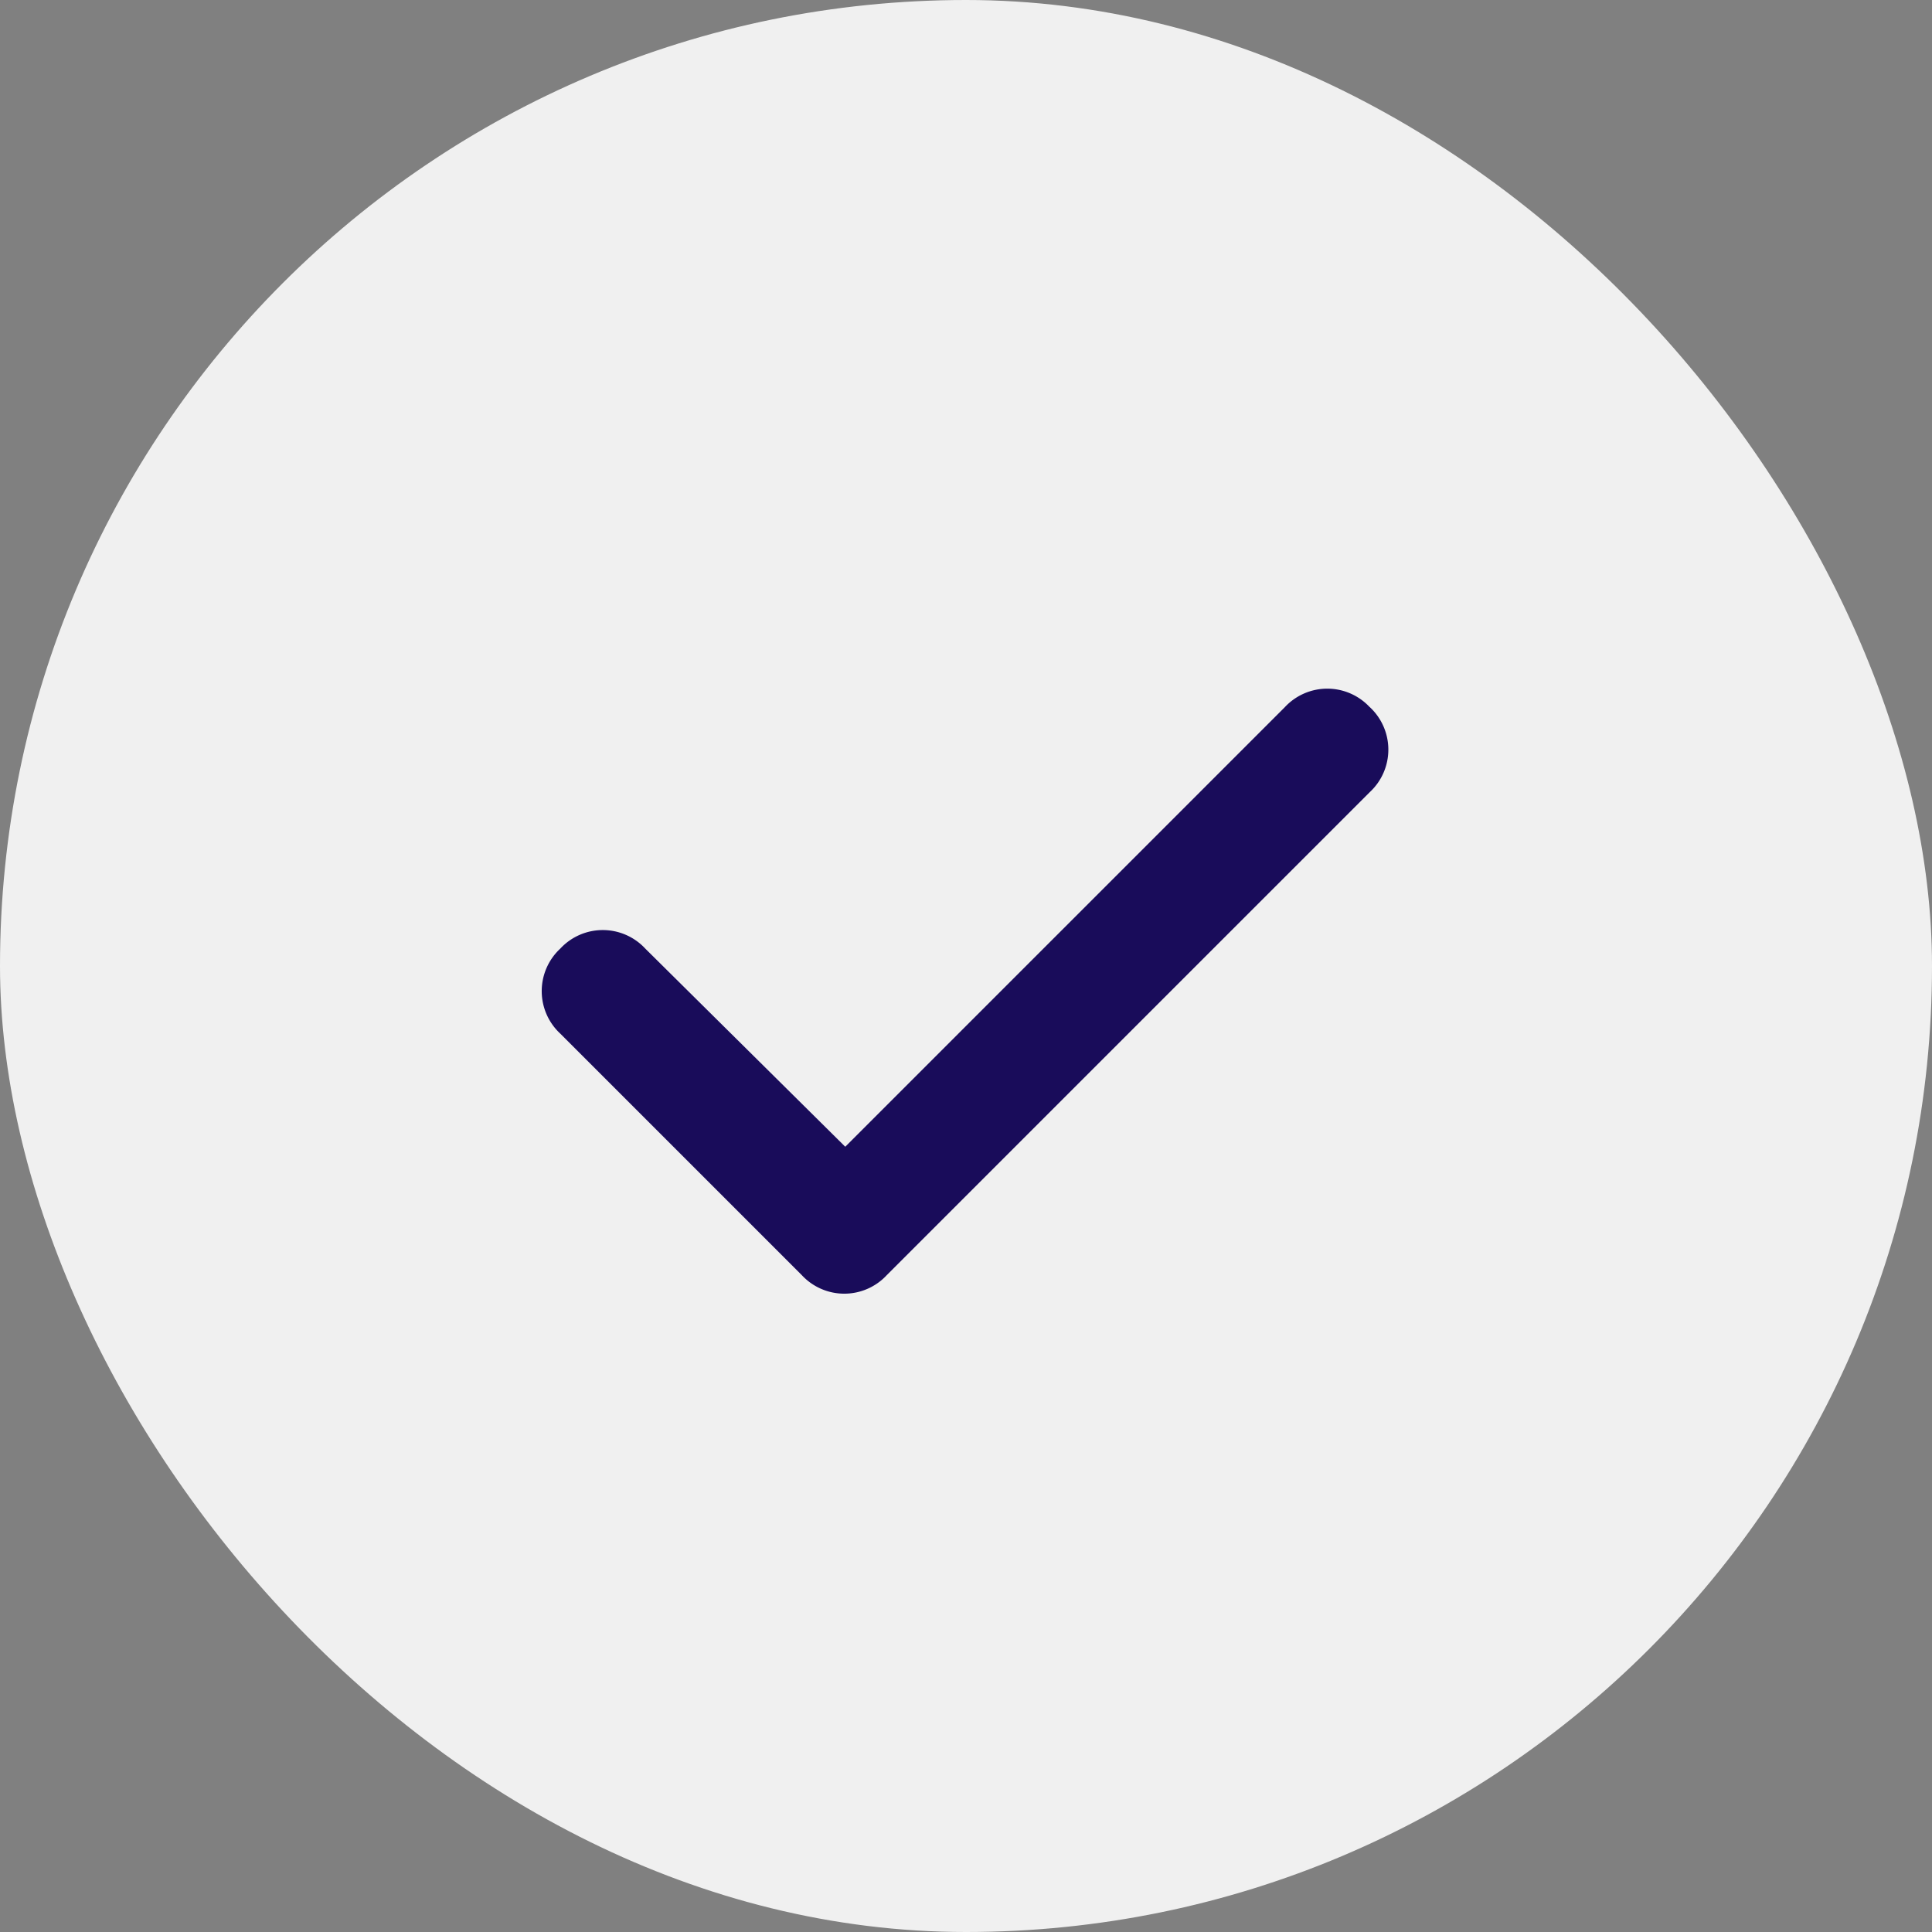 <svg xmlns="http://www.w3.org/2000/svg" width="20" height="20" fill="none"><rect width="100%" height="100%" fill="#808080" stroke="none"/><rect width="20" height="20" fill="#F0F0F0" rx="10"/><path fill="#190C5A" d="M14.18 7.32a.6.6 0 0 1 0 .88l-5 5a.6.6 0 0 1-.88 0l-2.5-2.5a.6.6 0 0 1 0-.88.6.6 0 0 1 .88 0l2.07 2.051 4.55-4.55a.6.6 0 0 1 .88 0"/></svg>